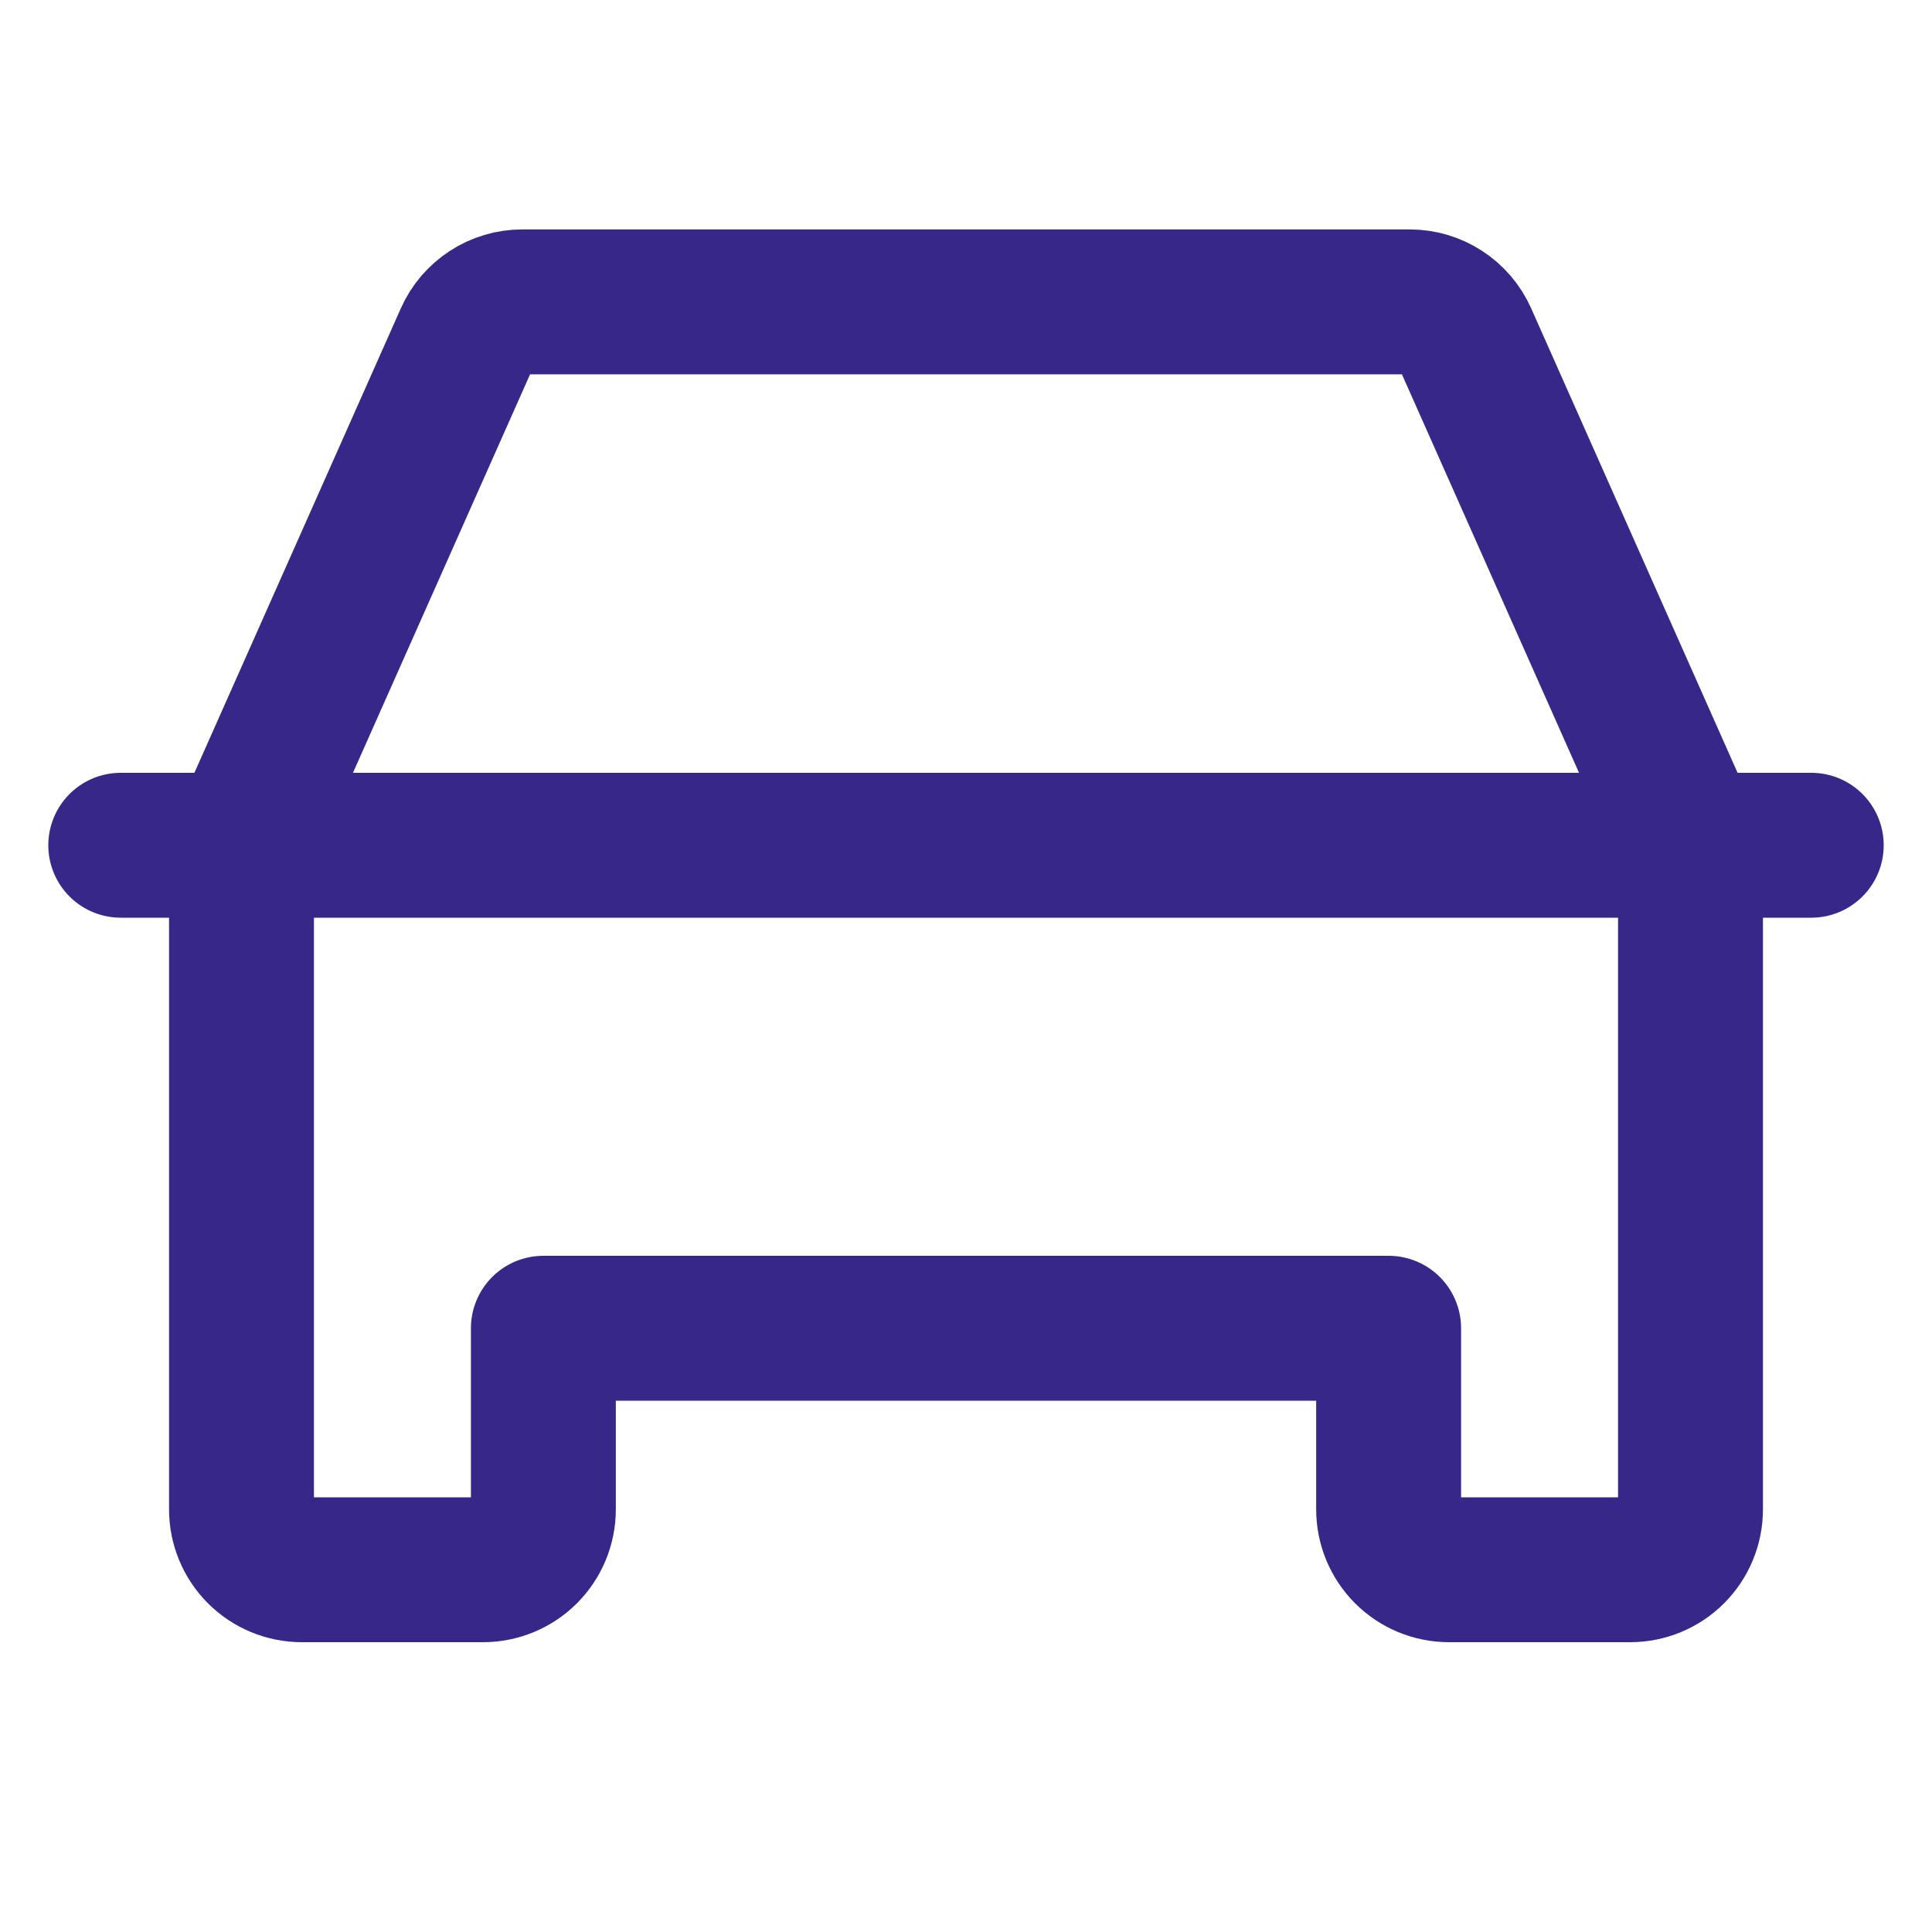 <svg fill="none" viewBox="0 0 20 20" height="20" width="20" xmlns="http://www.w3.org/2000/svg" aria-hidden="true" class="icon icon-car-simple icon--medium icon--thick shrink-0">
  <path stroke-linejoin="round" stroke-linecap="round" stroke-width="1.5" stroke="#362789" d="M1.25 8.75H18.75"></path>
  <path stroke-linejoin="round" stroke-linecap="round" stroke-width="1.5" stroke="#362789" d="M16.875 16.25H15C14.834 16.25 14.675 16.184 14.558 16.067C14.441 15.95 14.375 15.791 14.375 15.625V13.75H5.625V15.625C5.625 15.791 5.559 15.95 5.442 16.067C5.325 16.184 5.166 16.25 5 16.25H3.125C2.959 16.25 2.8 16.184 2.683 16.067C2.566 15.95 2.5 15.791 2.5 15.625V8.75L4.835 3.496C4.884 3.386 4.964 3.292 5.066 3.226C5.167 3.16 5.285 3.125 5.406 3.125H14.594C14.715 3.125 14.833 3.16 14.934 3.226C15.036 3.292 15.116 3.386 15.165 3.496L17.5 8.75V15.625C17.5 15.791 17.434 15.95 17.317 16.067C17.2 16.184 17.041 16.25 16.875 16.25Z"></path>
</svg>
